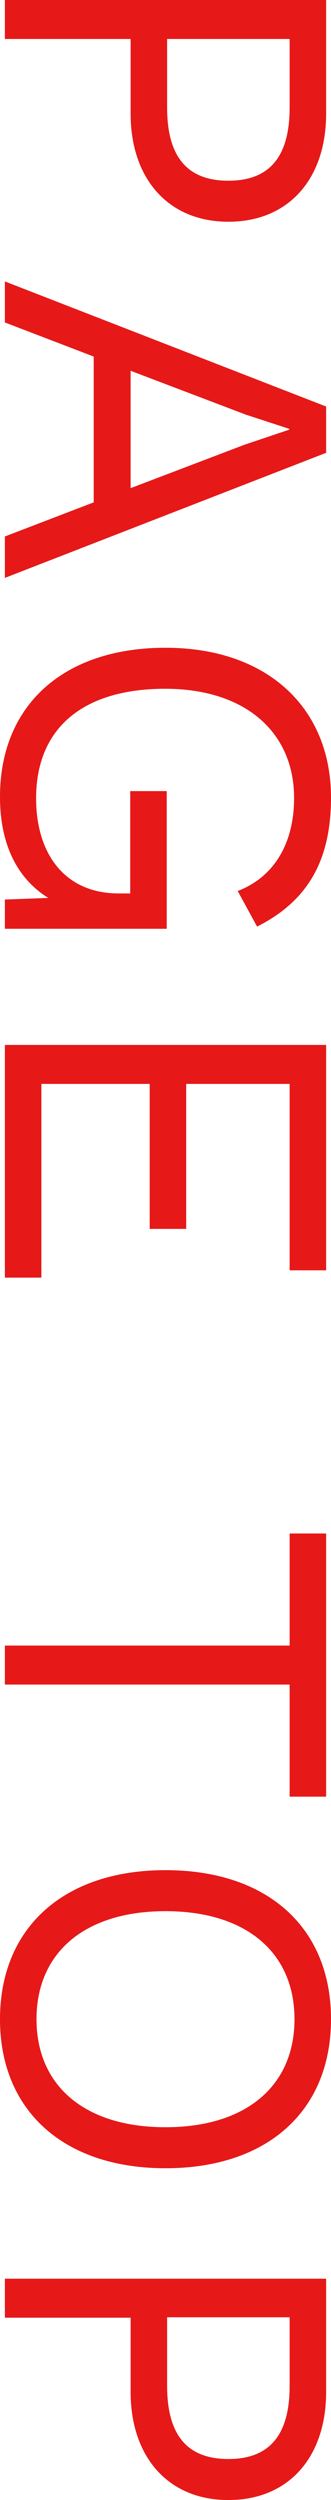 <?xml version="1.0" encoding="UTF-8"?><svg id="b" xmlns="http://www.w3.org/2000/svg" width="8.16" height="61.56" viewBox="0 0 8.16 61.56"><defs><style>.d{fill:#e71818;fill-rule:evenodd;}</style></defs><g id="c"><path class="d" d="M6.34,22.82l-.48-.88c.91-.35,1.39-1.19,1.39-2.29,0-1.61-1.19-2.69-3.18-2.69s-3.18.94-3.18,2.7c0,1.32.67,2.34,2.04,2.34h.28v-2.52h.9v3.39H.12v-.72l1.07-.04c-.74-.46-1.19-1.28-1.19-2.49,0-2.26,1.57-3.67,4.08-3.67s4.08,1.48,4.08,3.69c0,1.57-.59,2.55-1.81,3.17ZM.12,13.21l2.19-.84v-3.59L.12,7.94v-1.01l7.92,3.08v1.14L.12,14.23v-1.02ZM3.22,12.02l2.81-1.07,1.1-.37v-.02l-1.07-.35-2.84-1.08v2.89ZM5.63,5.46c-1.49,0-2.41-1.07-2.41-2.66V.96H.12v-.96h7.92v2.8c0,1.6-.92,2.66-2.41,2.66ZM7.14.96h-3.02v1.69c0,1.25.53,1.8,1.51,1.8s1.51-.55,1.51-1.8V.96ZM8.04,44.24h-.9v-2.76H.12v-.96h7.02v-2.76h.9v6.48ZM.12,31.46v-5.73h7.92v5.55h-.9v-4.59h-2.55v3.57h-.9v-3.57H1.02v4.77H.12ZM4.08,46.05c2.51,0,4.08,1.41,4.08,3.67s-1.57,3.67-4.08,3.67-4.08-1.42-4.08-3.67,1.57-3.67,4.08-3.67ZM4.08,52.38c1.99,0,3.18-1.02,3.18-2.66s-1.19-2.66-3.18-2.66-3.18,1.02-3.18,2.66,1.19,2.66,3.18,2.66ZM8.04,58.9c0,1.6-.92,2.66-2.41,2.66s-2.41-1.07-2.41-2.66v-1.83H.12v-.96h7.92v2.8ZM7.14,57.06h-3.02v1.69c0,1.25.53,1.8,1.51,1.8s1.51-.55,1.51-1.8v-1.69Z"/></g></svg>